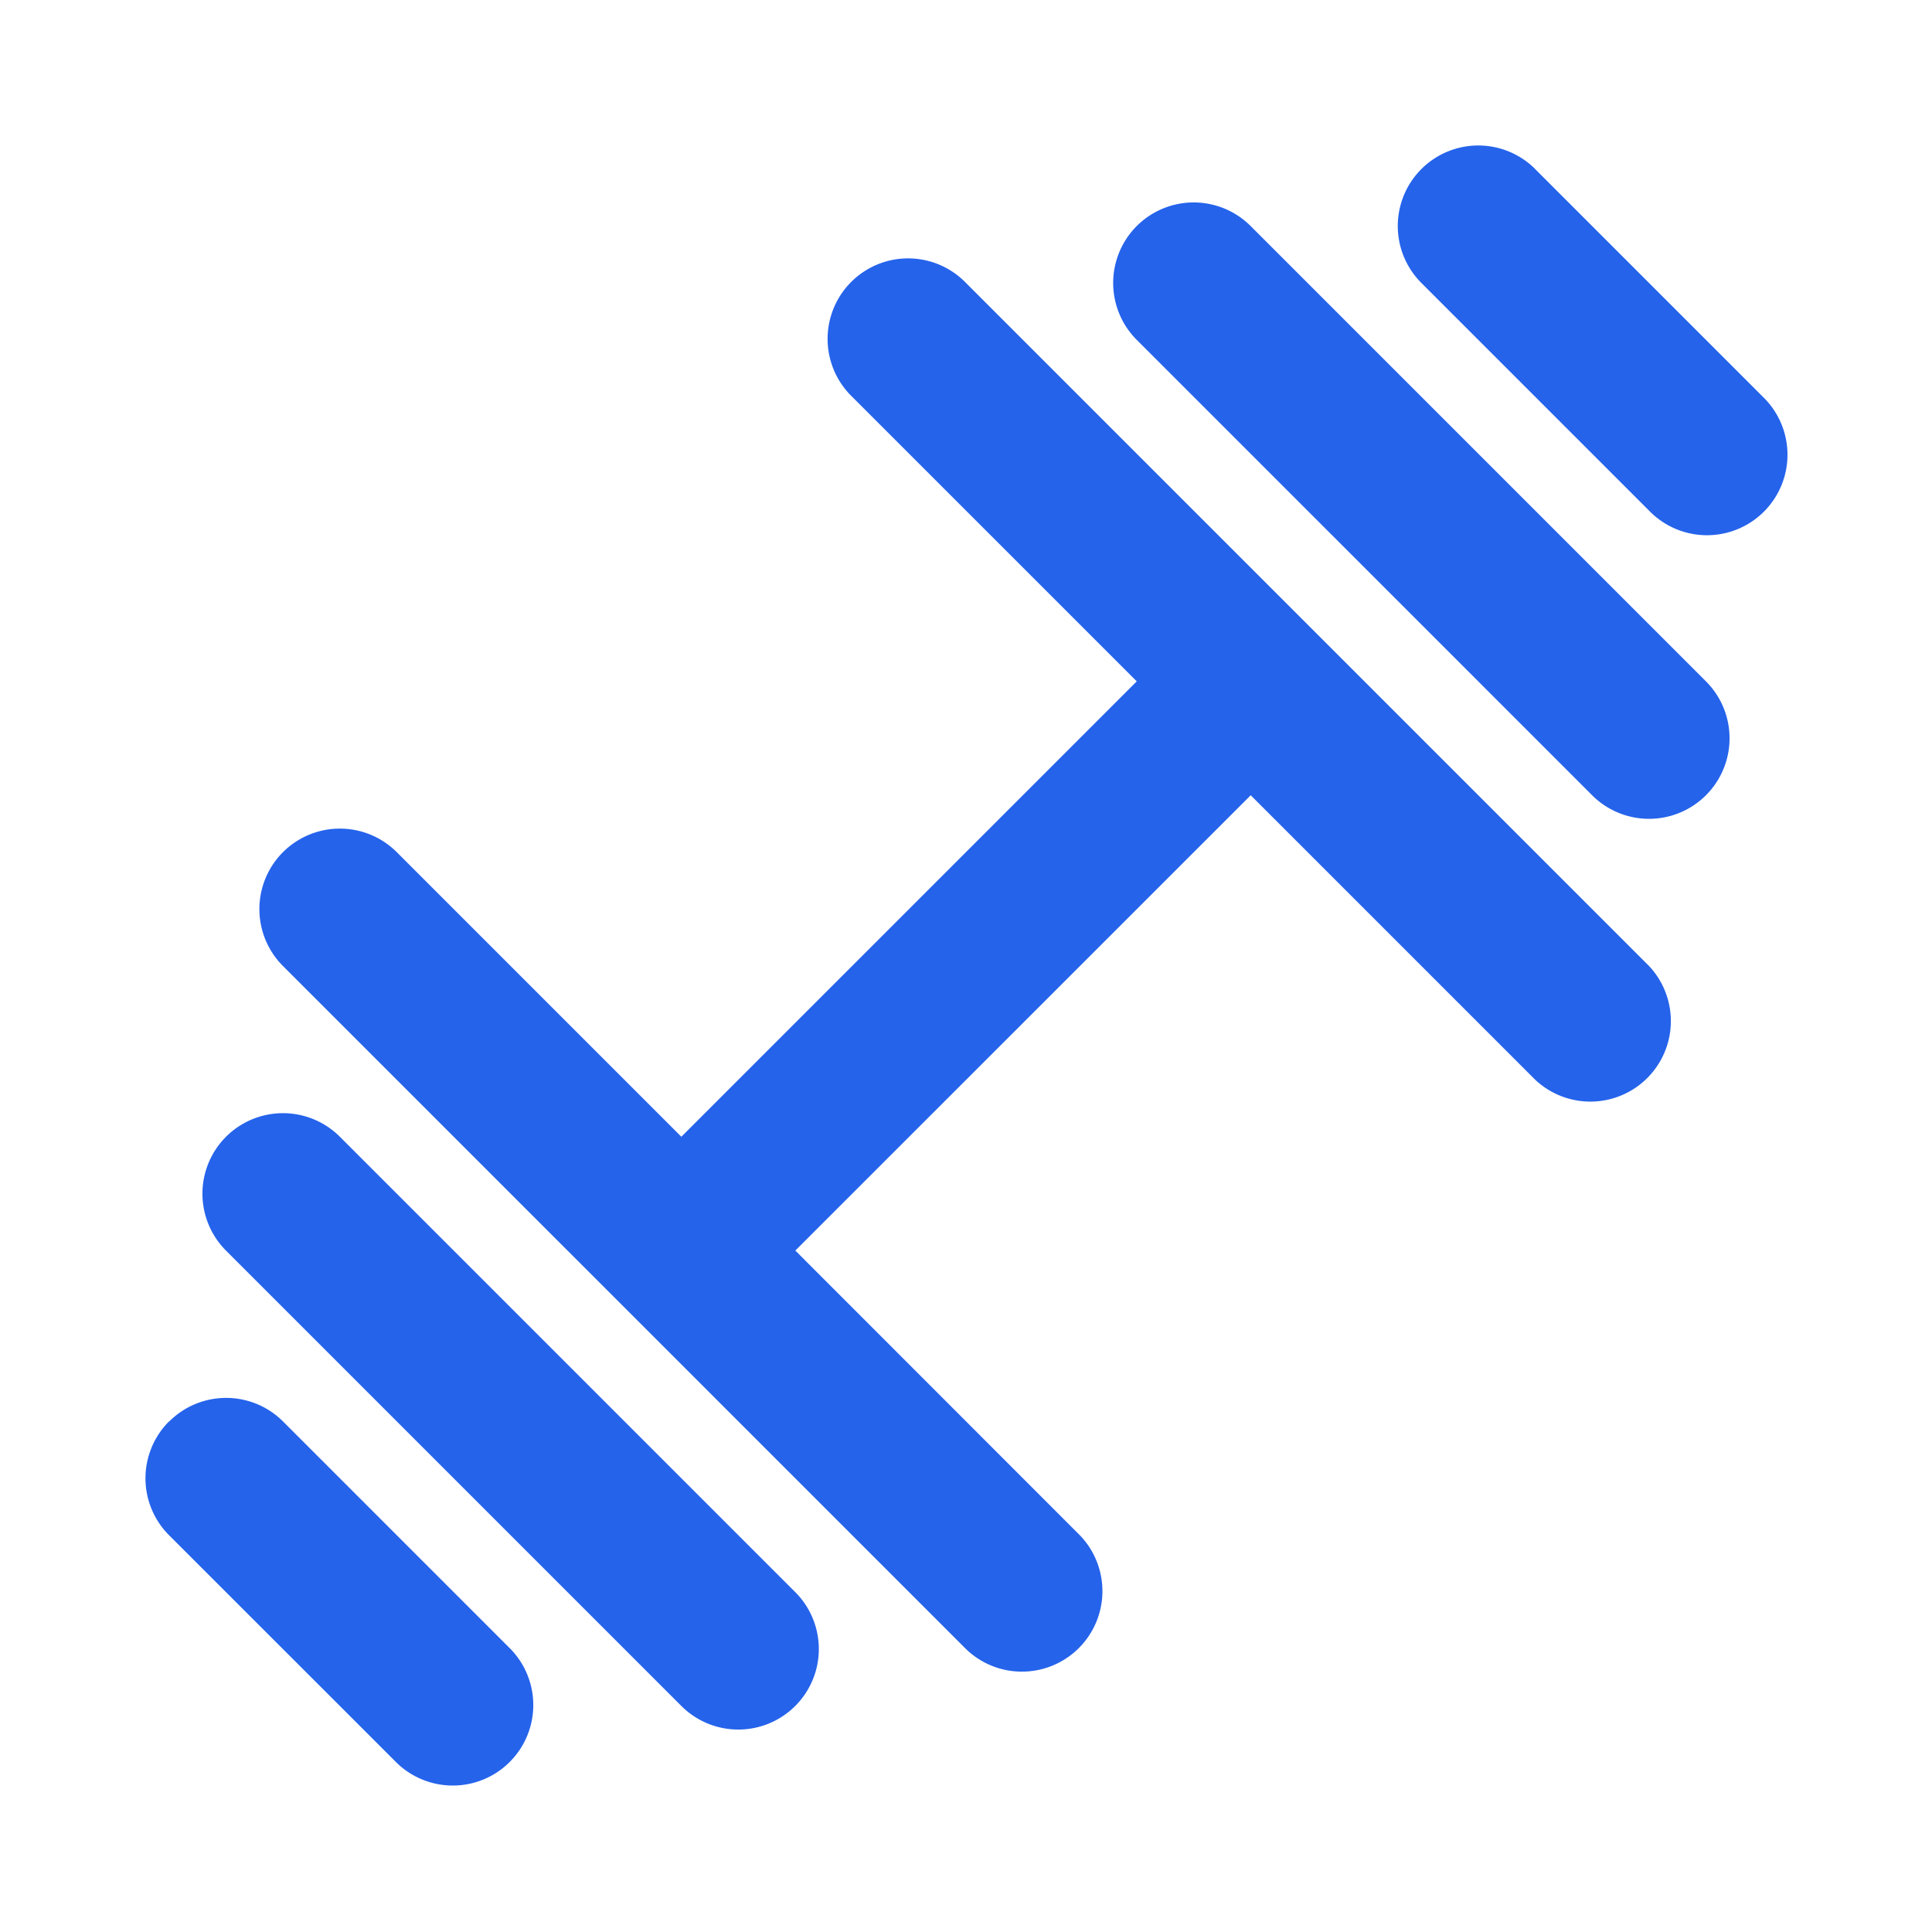 <svg width="24" height="24" fill="none" xmlns="http://www.w3.org/2000/svg"><path d="M3.515 10.586a1 1 0 0 0 0 1.414L12 20.485a1 1 0 0 0 1.414-1.414L9.88 15.535l5.657-5.656 3.535 3.535A1 1 0 0 0 20.485 12L12 3.515a1 1 0 1 0-1.414 1.414l3.535 3.535-5.657 5.657-3.535-3.535a1 1 0 0 0-1.414 0Zm-.707 4.95a1 1 0 1 1 1.414-1.415l5.657 5.657a1 1 0 1 1-1.415 1.414l-5.656-5.656ZM15.536 2.808a1 1 0 1 0-1.415 1.414l5.657 5.657a1 1 0 1 0 1.414-1.415l-5.656-5.656ZM2.1 17.657a1 1 0 0 0 0 1.414L4.93 21.9a1 1 0 0 0 1.414-1.414l-2.828-2.828a1 1 0 0 0-1.414 0ZM19.071 2.1a1 1 0 1 0-1.414 1.415l2.828 2.828A1 1 0 1 0 21.9 4.93L19.07 2.1Z" fill="#2563EB"/></svg>